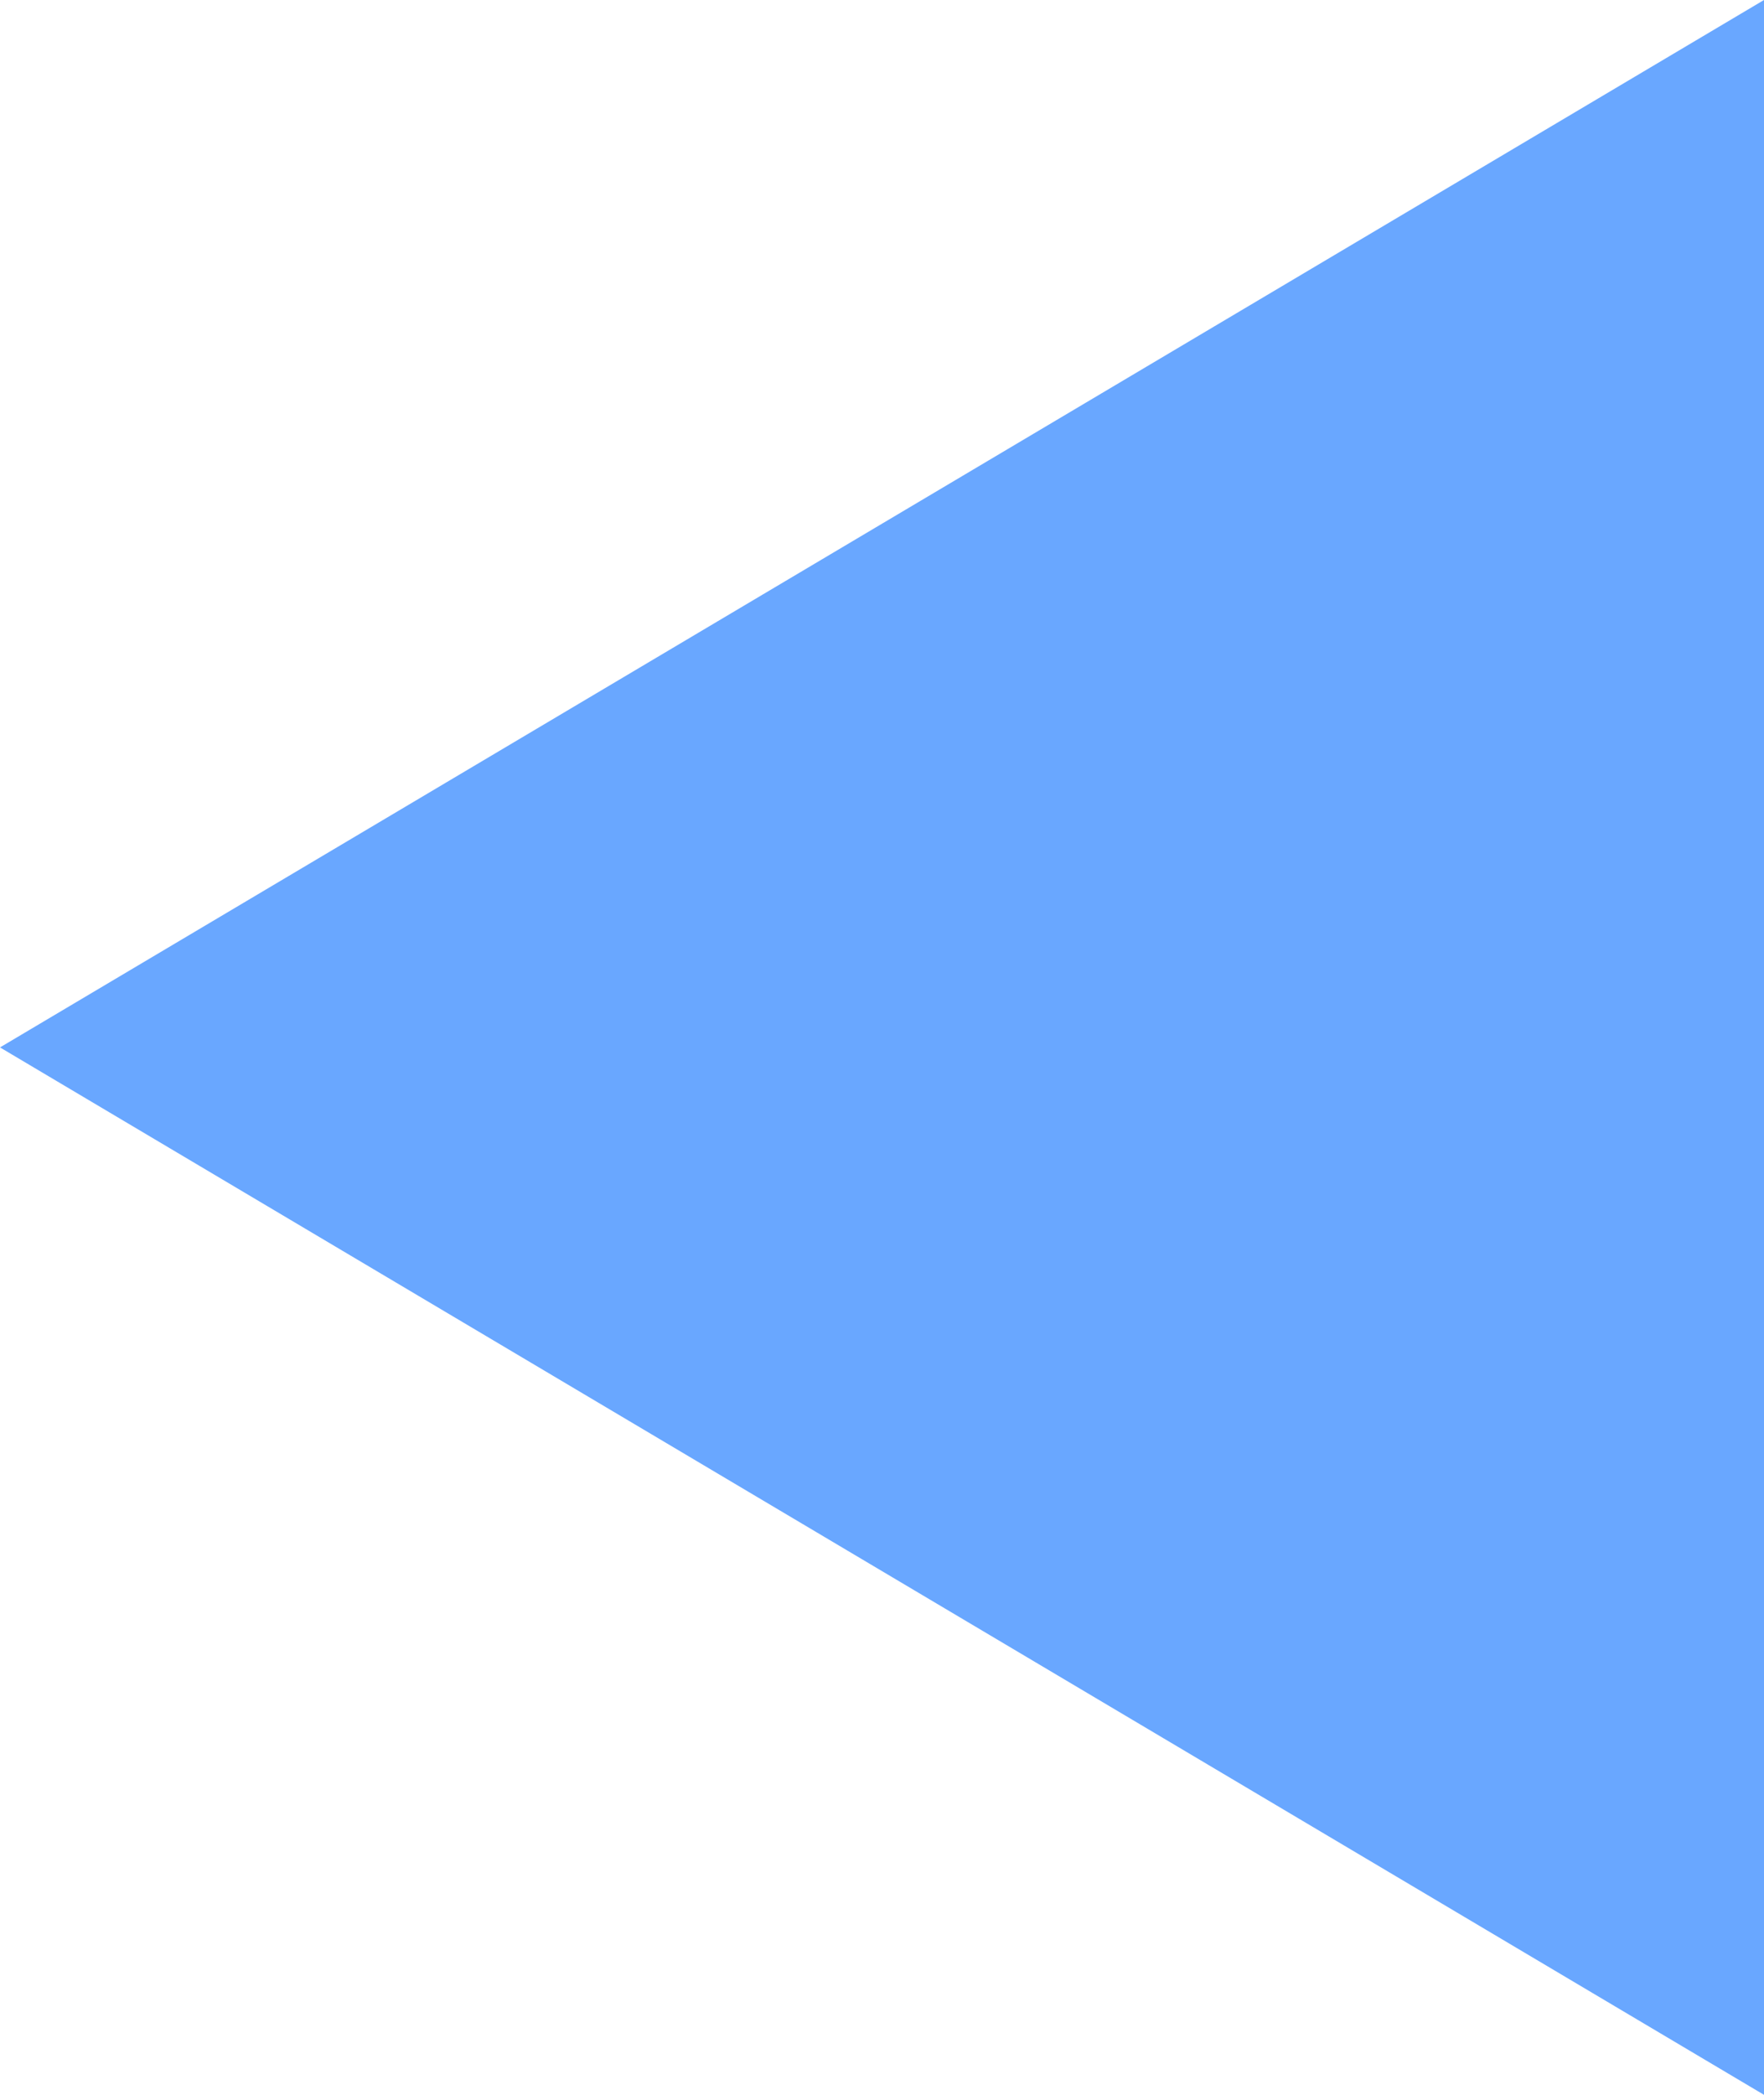 <?xml version="1.0" encoding="UTF-8"?> <svg xmlns="http://www.w3.org/2000/svg" width="32" height="38" viewBox="0 0 32 38" fill="none"> <path d="M-8.30516e-07 19L32 -1.39876e-06L32 38L-8.30516e-07 19Z" fill="#69A7FF"></path> </svg> 